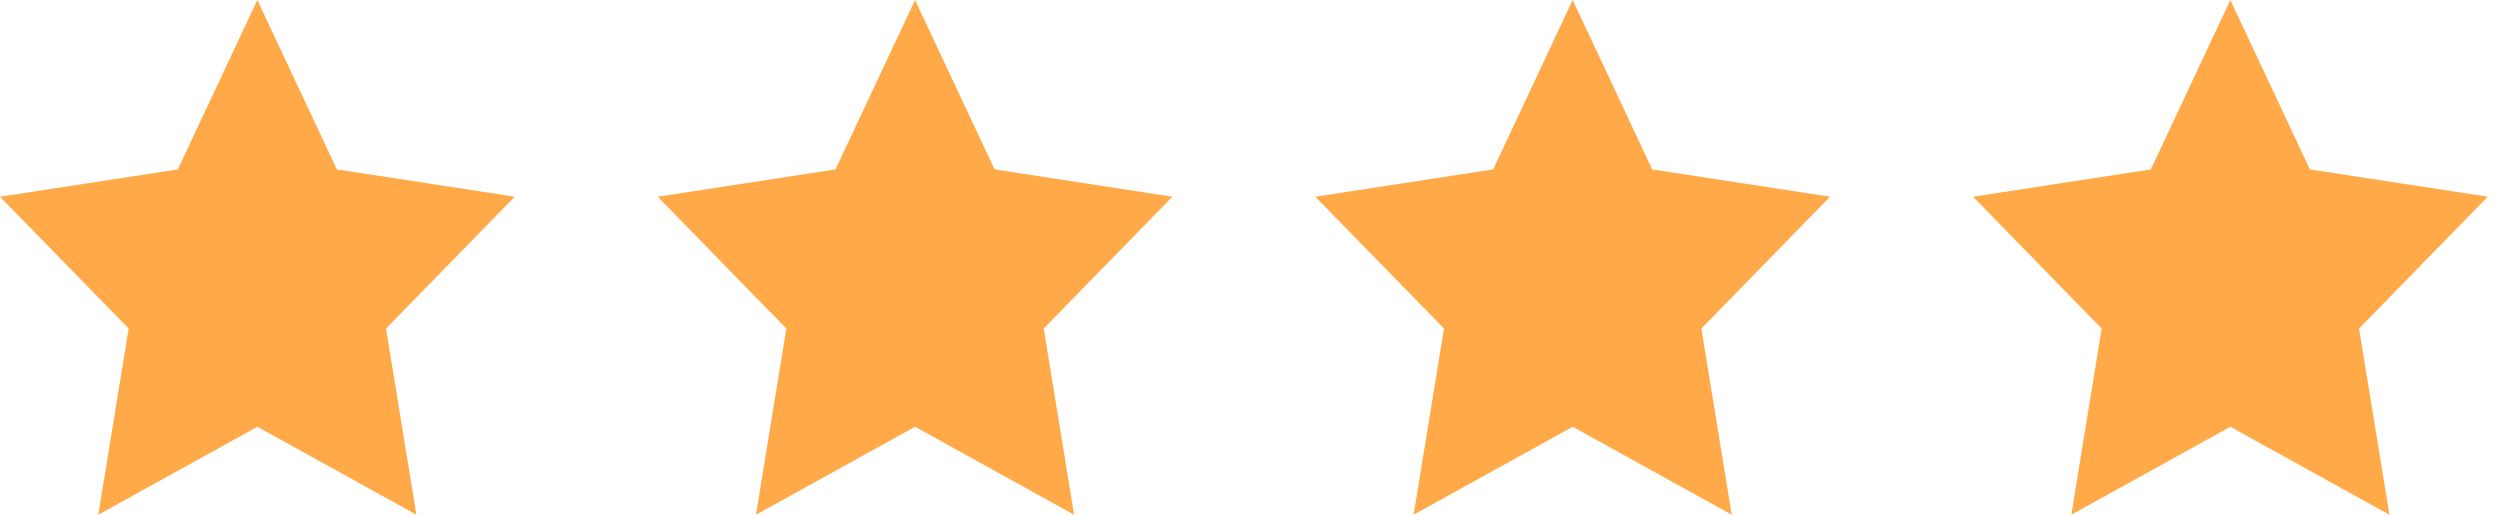 <svg width="68" height="14" viewBox="0 0 68 14" fill="none" xmlns="http://www.w3.org/2000/svg">
<path fill-rule="evenodd" clip-rule="evenodd" d="M7 0L9.163 4.608L14 5.351L10.5 8.936L11.326 14L7 11.608L2.674 14L3.5 8.936L0 5.351L4.837 4.608L7 0Z" fill="#FFA948"/>
<path fill-rule="evenodd" clip-rule="evenodd" d="M24.889 0L27.052 4.608L31.889 5.351L28.389 8.936L29.215 14L24.889 11.608L20.563 14L21.389 8.936L17.889 5.351L22.726 4.608L24.889 0Z" fill="#FFA948"/>
<path fill-rule="evenodd" clip-rule="evenodd" d="M42.777 0L44.94 4.608L49.777 5.351L46.277 8.936L47.103 14L42.777 11.608L38.451 14L39.277 8.936L35.777 5.351L40.614 4.608L42.777 0Z" fill="#FFA948"/>
<path fill-rule="evenodd" clip-rule="evenodd" d="M60.666 0L62.829 4.608L67.666 5.351L64.166 8.936L64.992 14L60.666 11.608L56.34 14L57.166 8.936L53.666 5.351L58.503 4.608L60.666 0Z" fill="#FFA948"/>
</svg>
